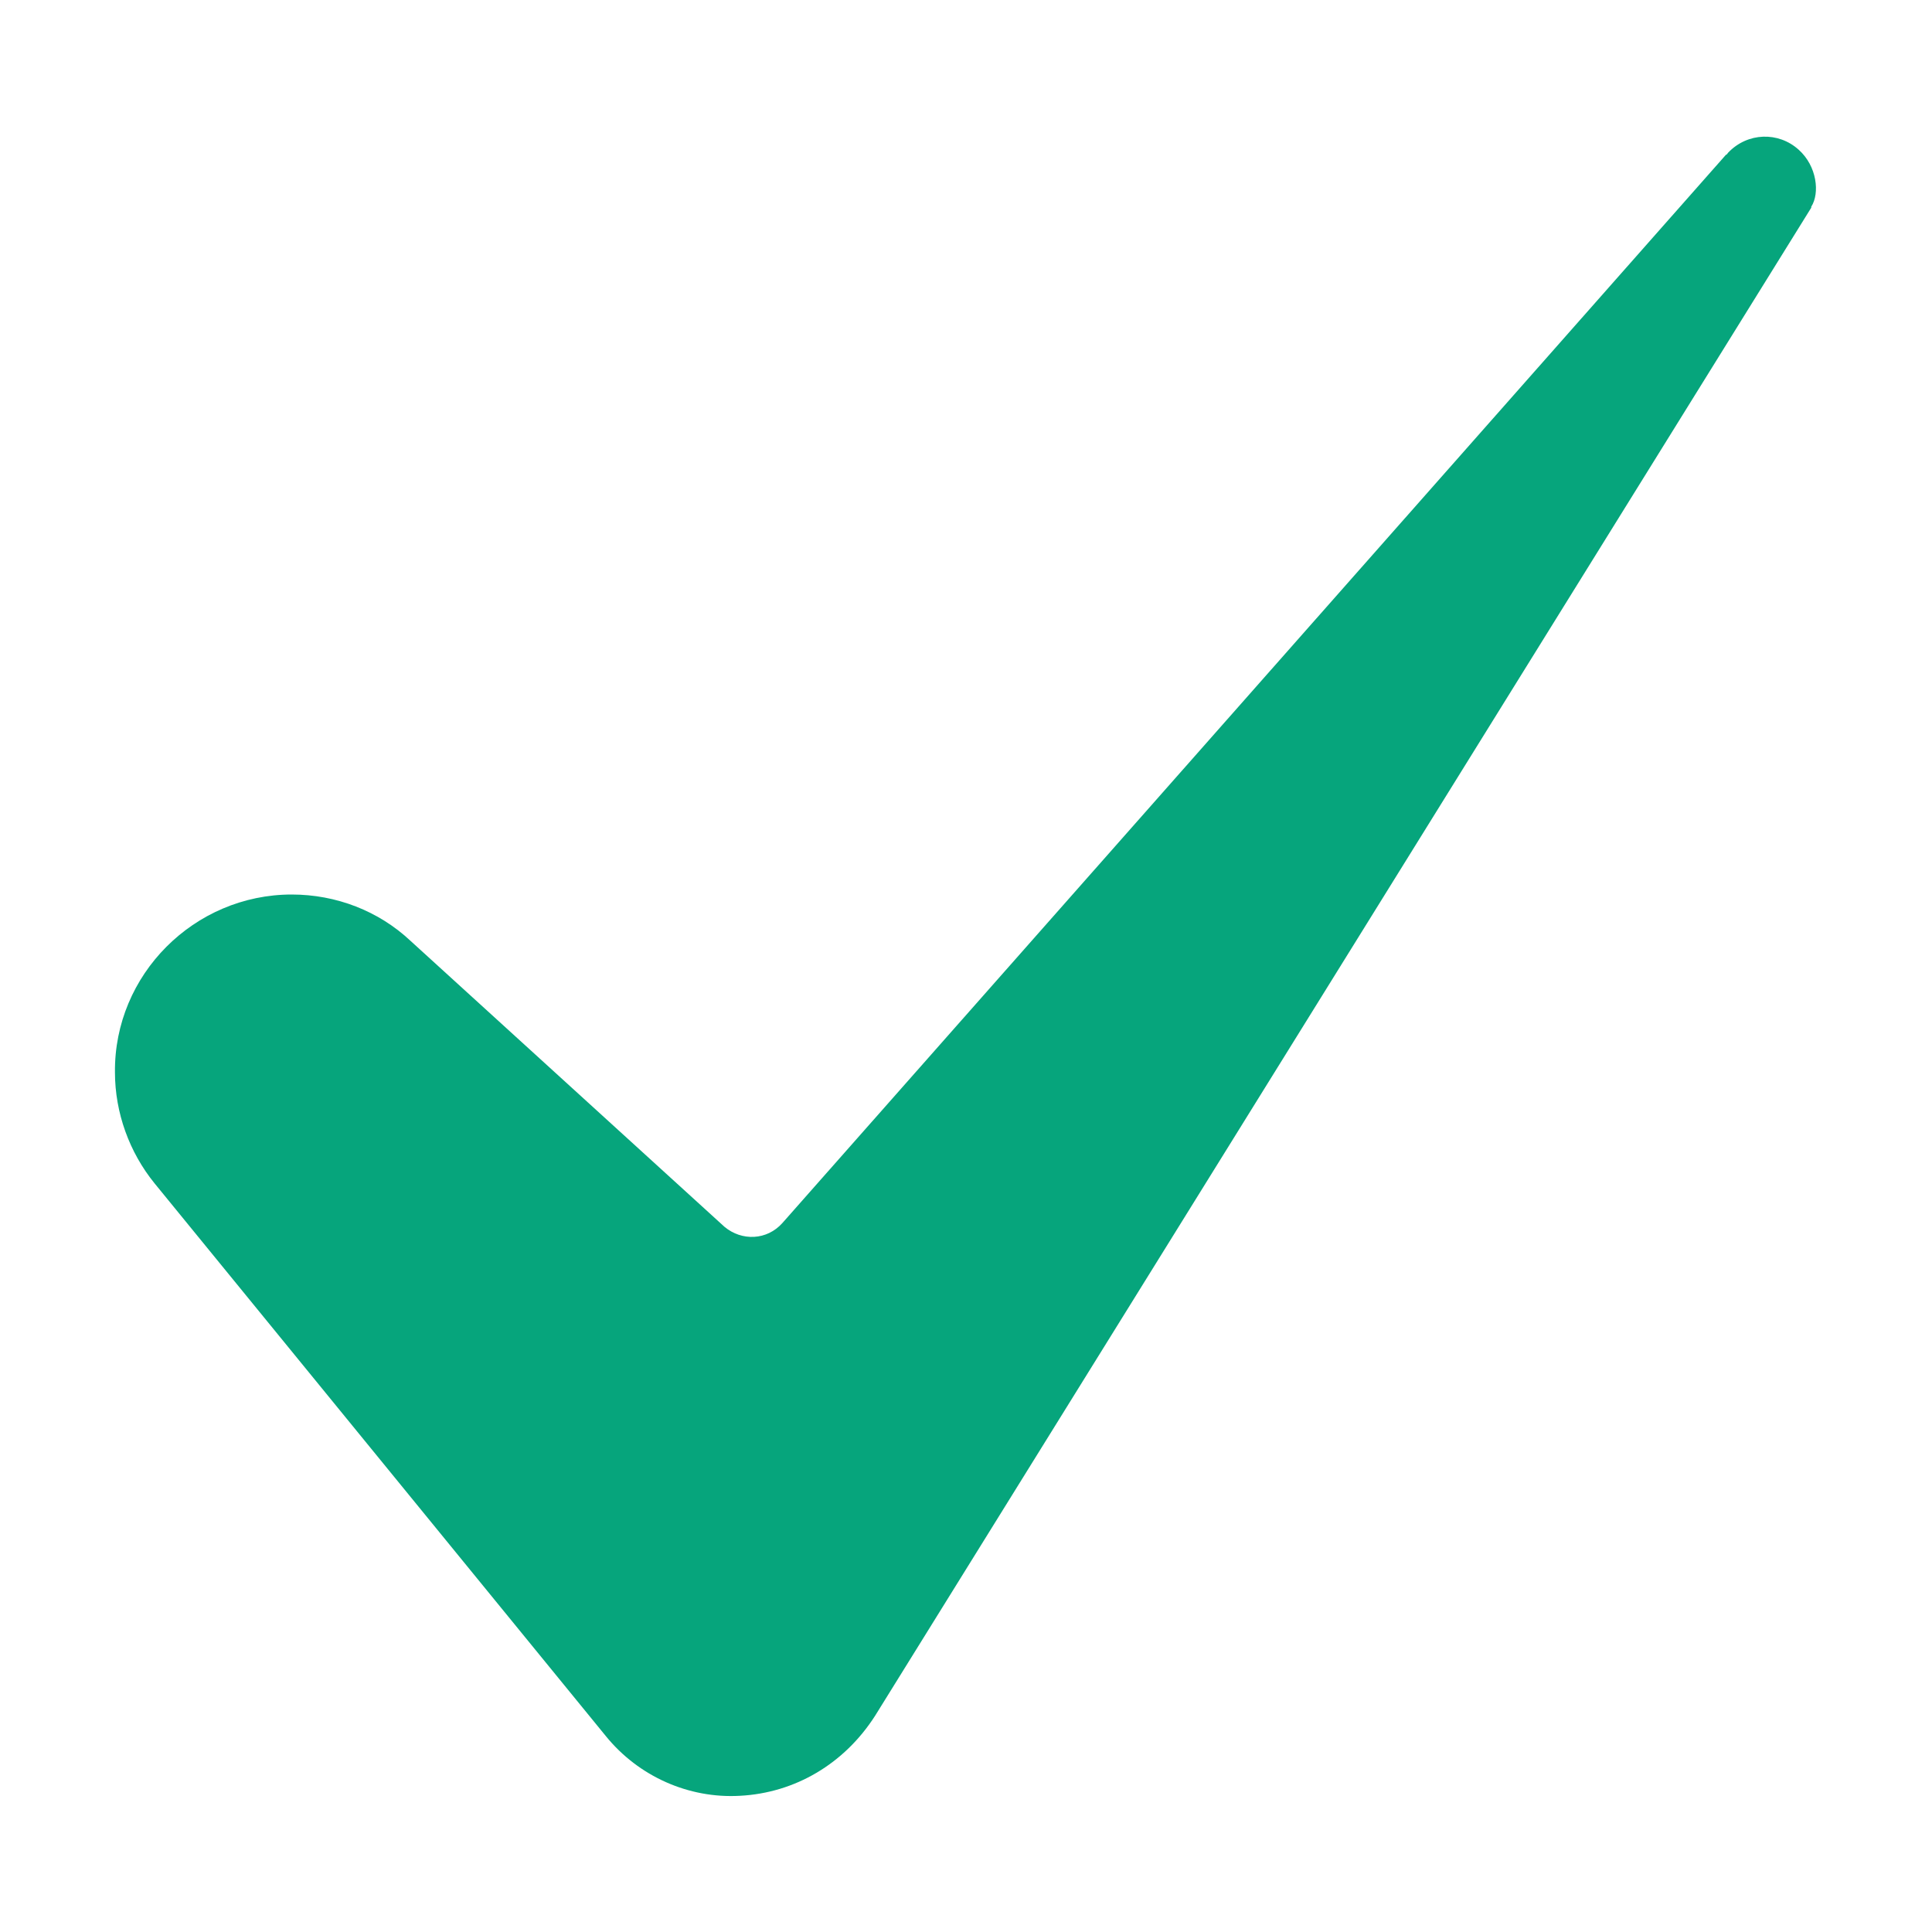 <?xml version="1.0" encoding="utf-8"?>
<!-- Generator: Adobe Illustrator 26.0.3, SVG Export Plug-In . SVG Version: 6.00 Build 0)  -->
<svg version="1.1" id="Layer_1" xmlns="http://www.w3.org/2000/svg" xmlns:xlink="http://www.w3.org/1999/xlink" x="0px" y="0px"
	 viewBox="0 0 200 200" style="enable-background:new 0 0 200 200;" xml:space="preserve">
<style type="text/css">
	.st0{fill:#06A57C;}
</style>
<g id="_7-Check">
	<path class="st0" d="M30.2,92.6c-10.1,0-18.4,8.3-18.3,18.4c0,4.2,1.5,8.3,4.1,11.5l46.7,57.2c3.4,4.2,8.6,6.5,13.9,6.2
		c5.7-0.3,10.8-3.3,14-8.3l96.9-156.1c0,0,0-0.1,0-0.1c0.9-1.4,0.6-4.2-1.3-5.9c-2.1-1.9-5.3-1.8-7.3,0.3c-0.1,0.1-0.1,0.2-0.2,0.2
		c0,0-0.1,0.1-0.1,0.1L81,126.6c-1.6,1.8-4.2,1.9-6,0.4c0,0,0,0,0,0L42.5,97.4C39.2,94.3,34.8,92.6,30.2,92.6L30.2,92.6z"/>
</g>
</svg>
